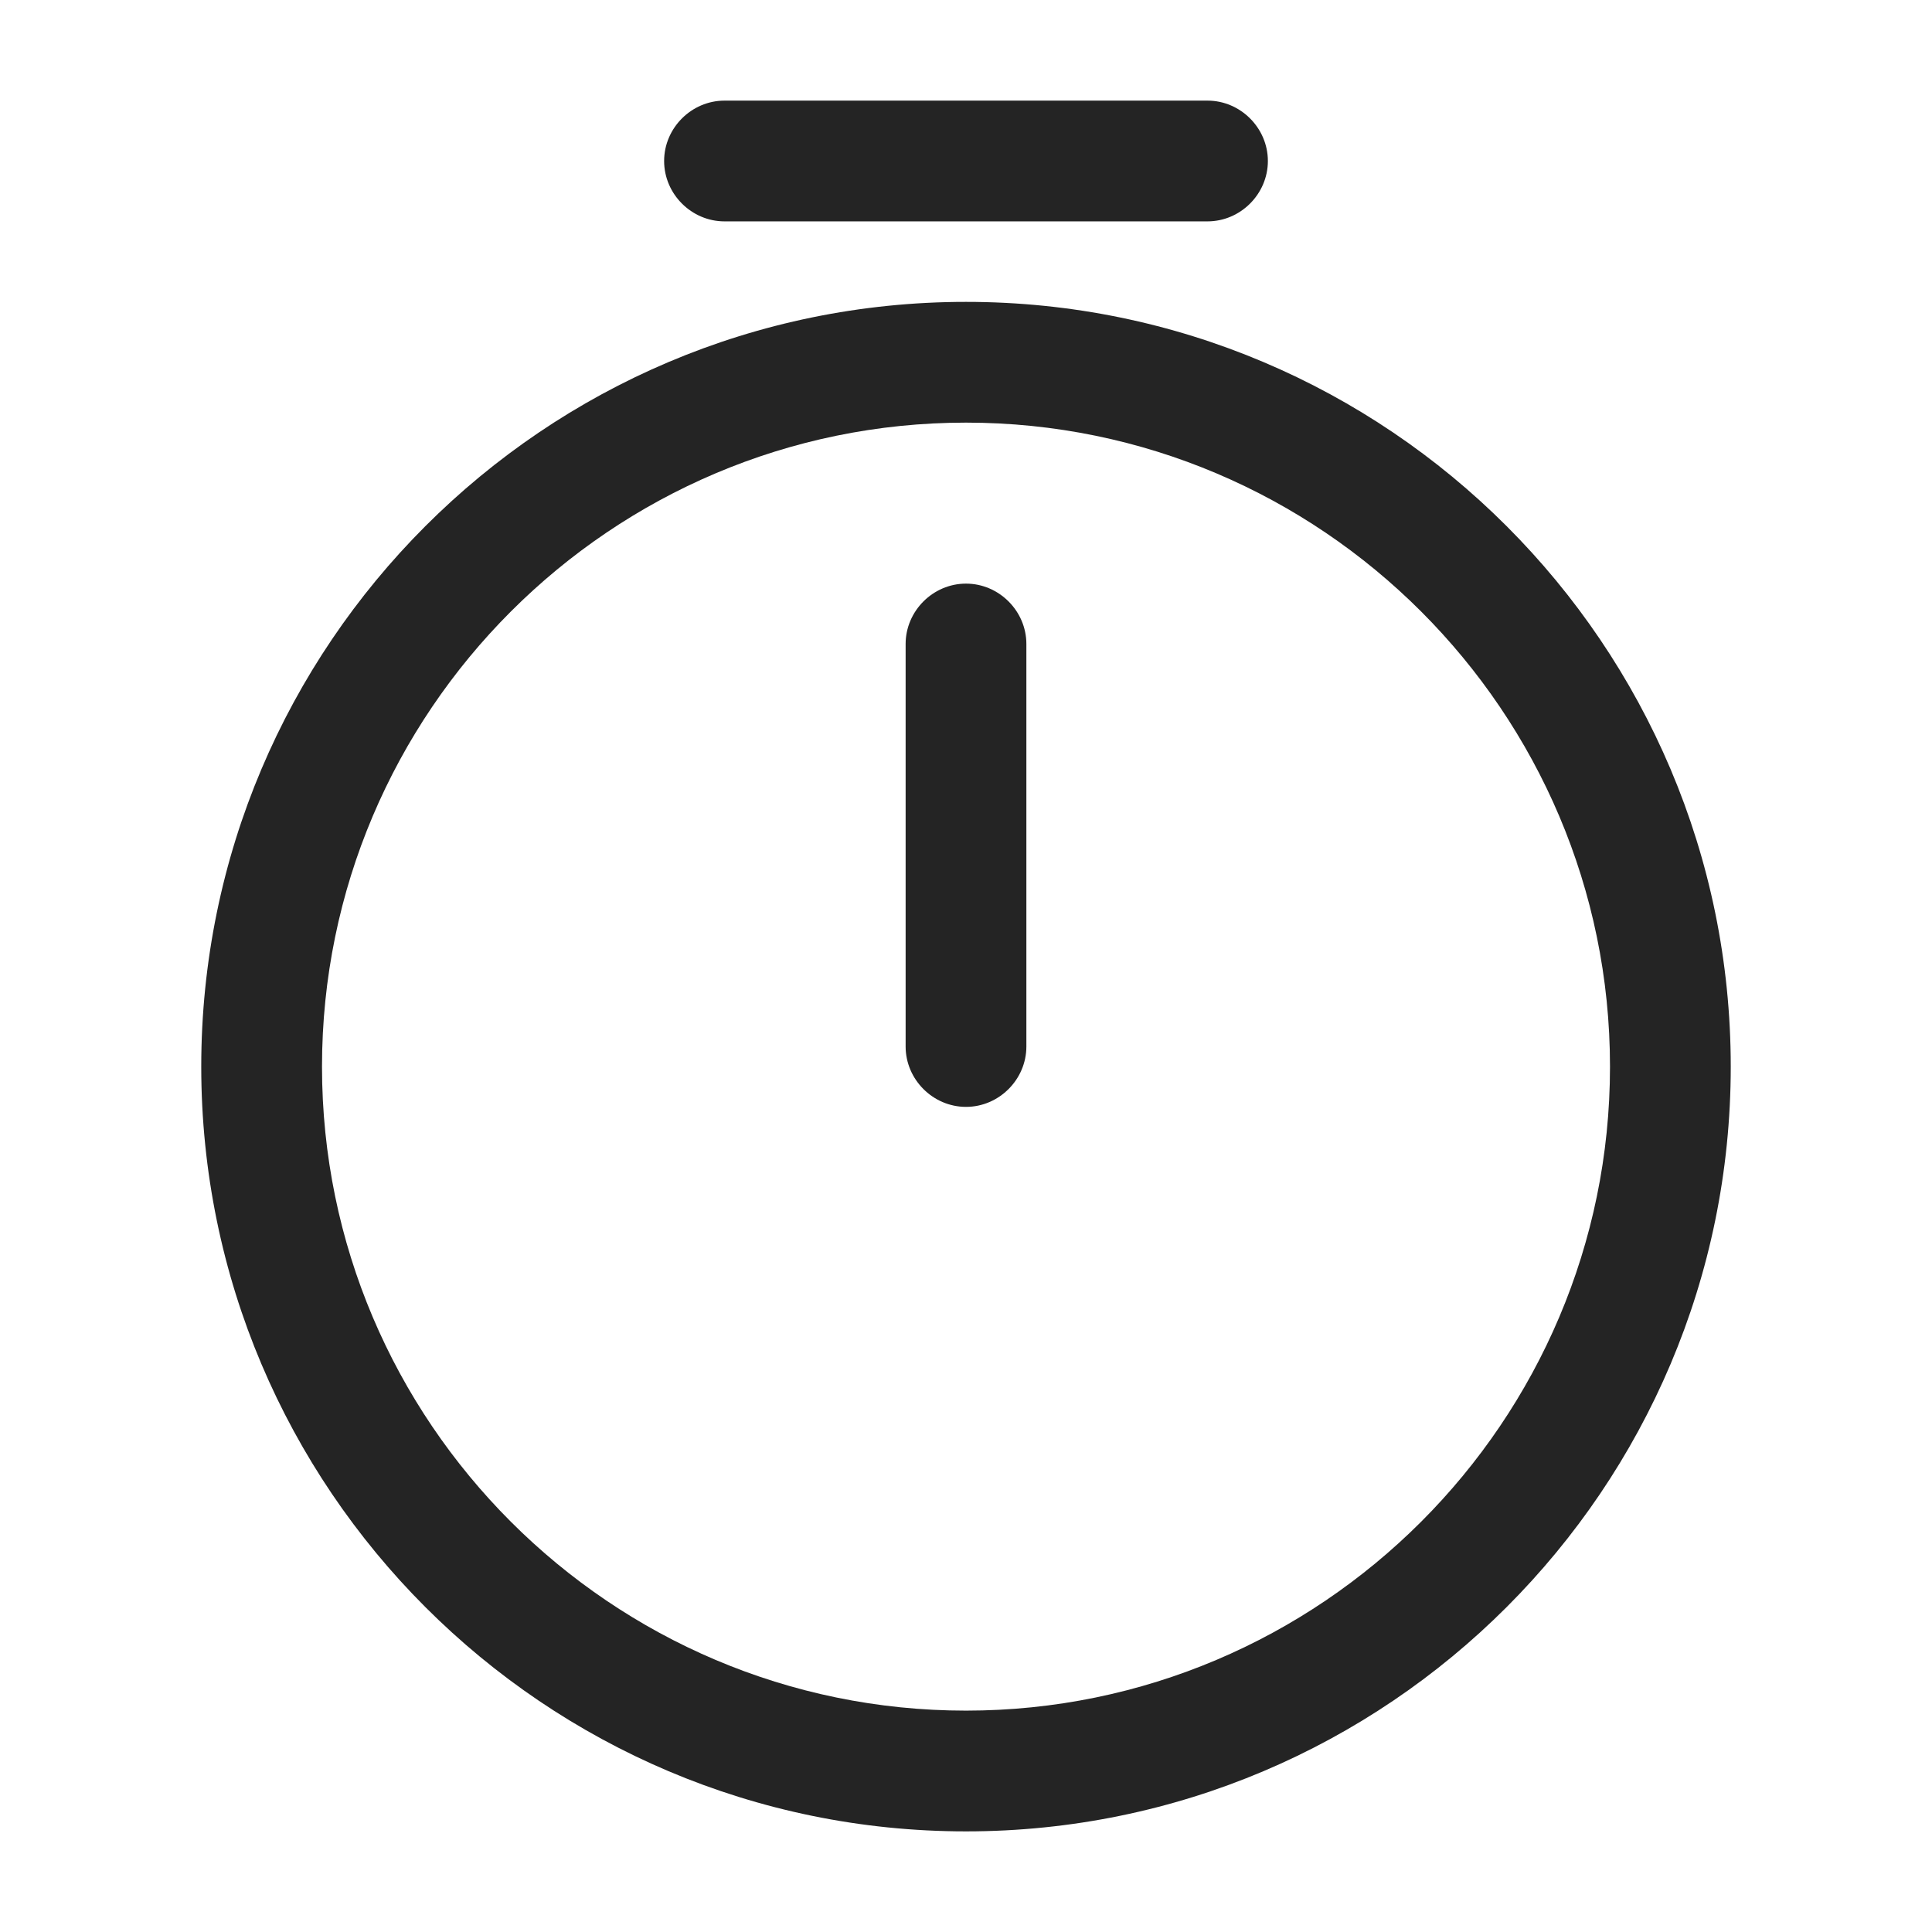 <svg width="60" height="60" viewBox="0 0 60 60" fill="none" xmlns="http://www.w3.org/2000/svg">
<path d="M30 56.875C16.9 56.875 6.25 46.225 6.25 33.125C6.25 20.025 16.9 9.375 30 9.375C43.1 9.375 53.75 20.025 53.75 33.125C53.75 46.225 43.1 56.875 30 56.875ZM30 13.125C18.975 13.125 10 22.1 10 33.125C10 44.15 18.975 53.125 30 53.125C41.025 53.125 50 44.15 50 33.125C50 22.1 41.025 13.125 30 13.125Z" fill="#242424"/>
<path d="M30 34.375C28.975 34.375 28.125 33.525 28.125 32.5V20C28.125 18.975 28.975 18.125 30 18.125C31.025 18.125 31.875 18.975 31.875 20V32.5C31.875 33.525 31.025 34.375 30 34.375Z" fill="#242424"/>
<path d="M37.5 6.875H22.5C21.475 6.875 20.625 6.025 20.625 5C20.625 3.975 21.475 3.125 22.5 3.125H37.5C38.525 3.125 39.375 3.975 39.375 5C39.375 6.025 38.525 6.875 37.5 6.875Z" fill="#242424"/>
</svg>
